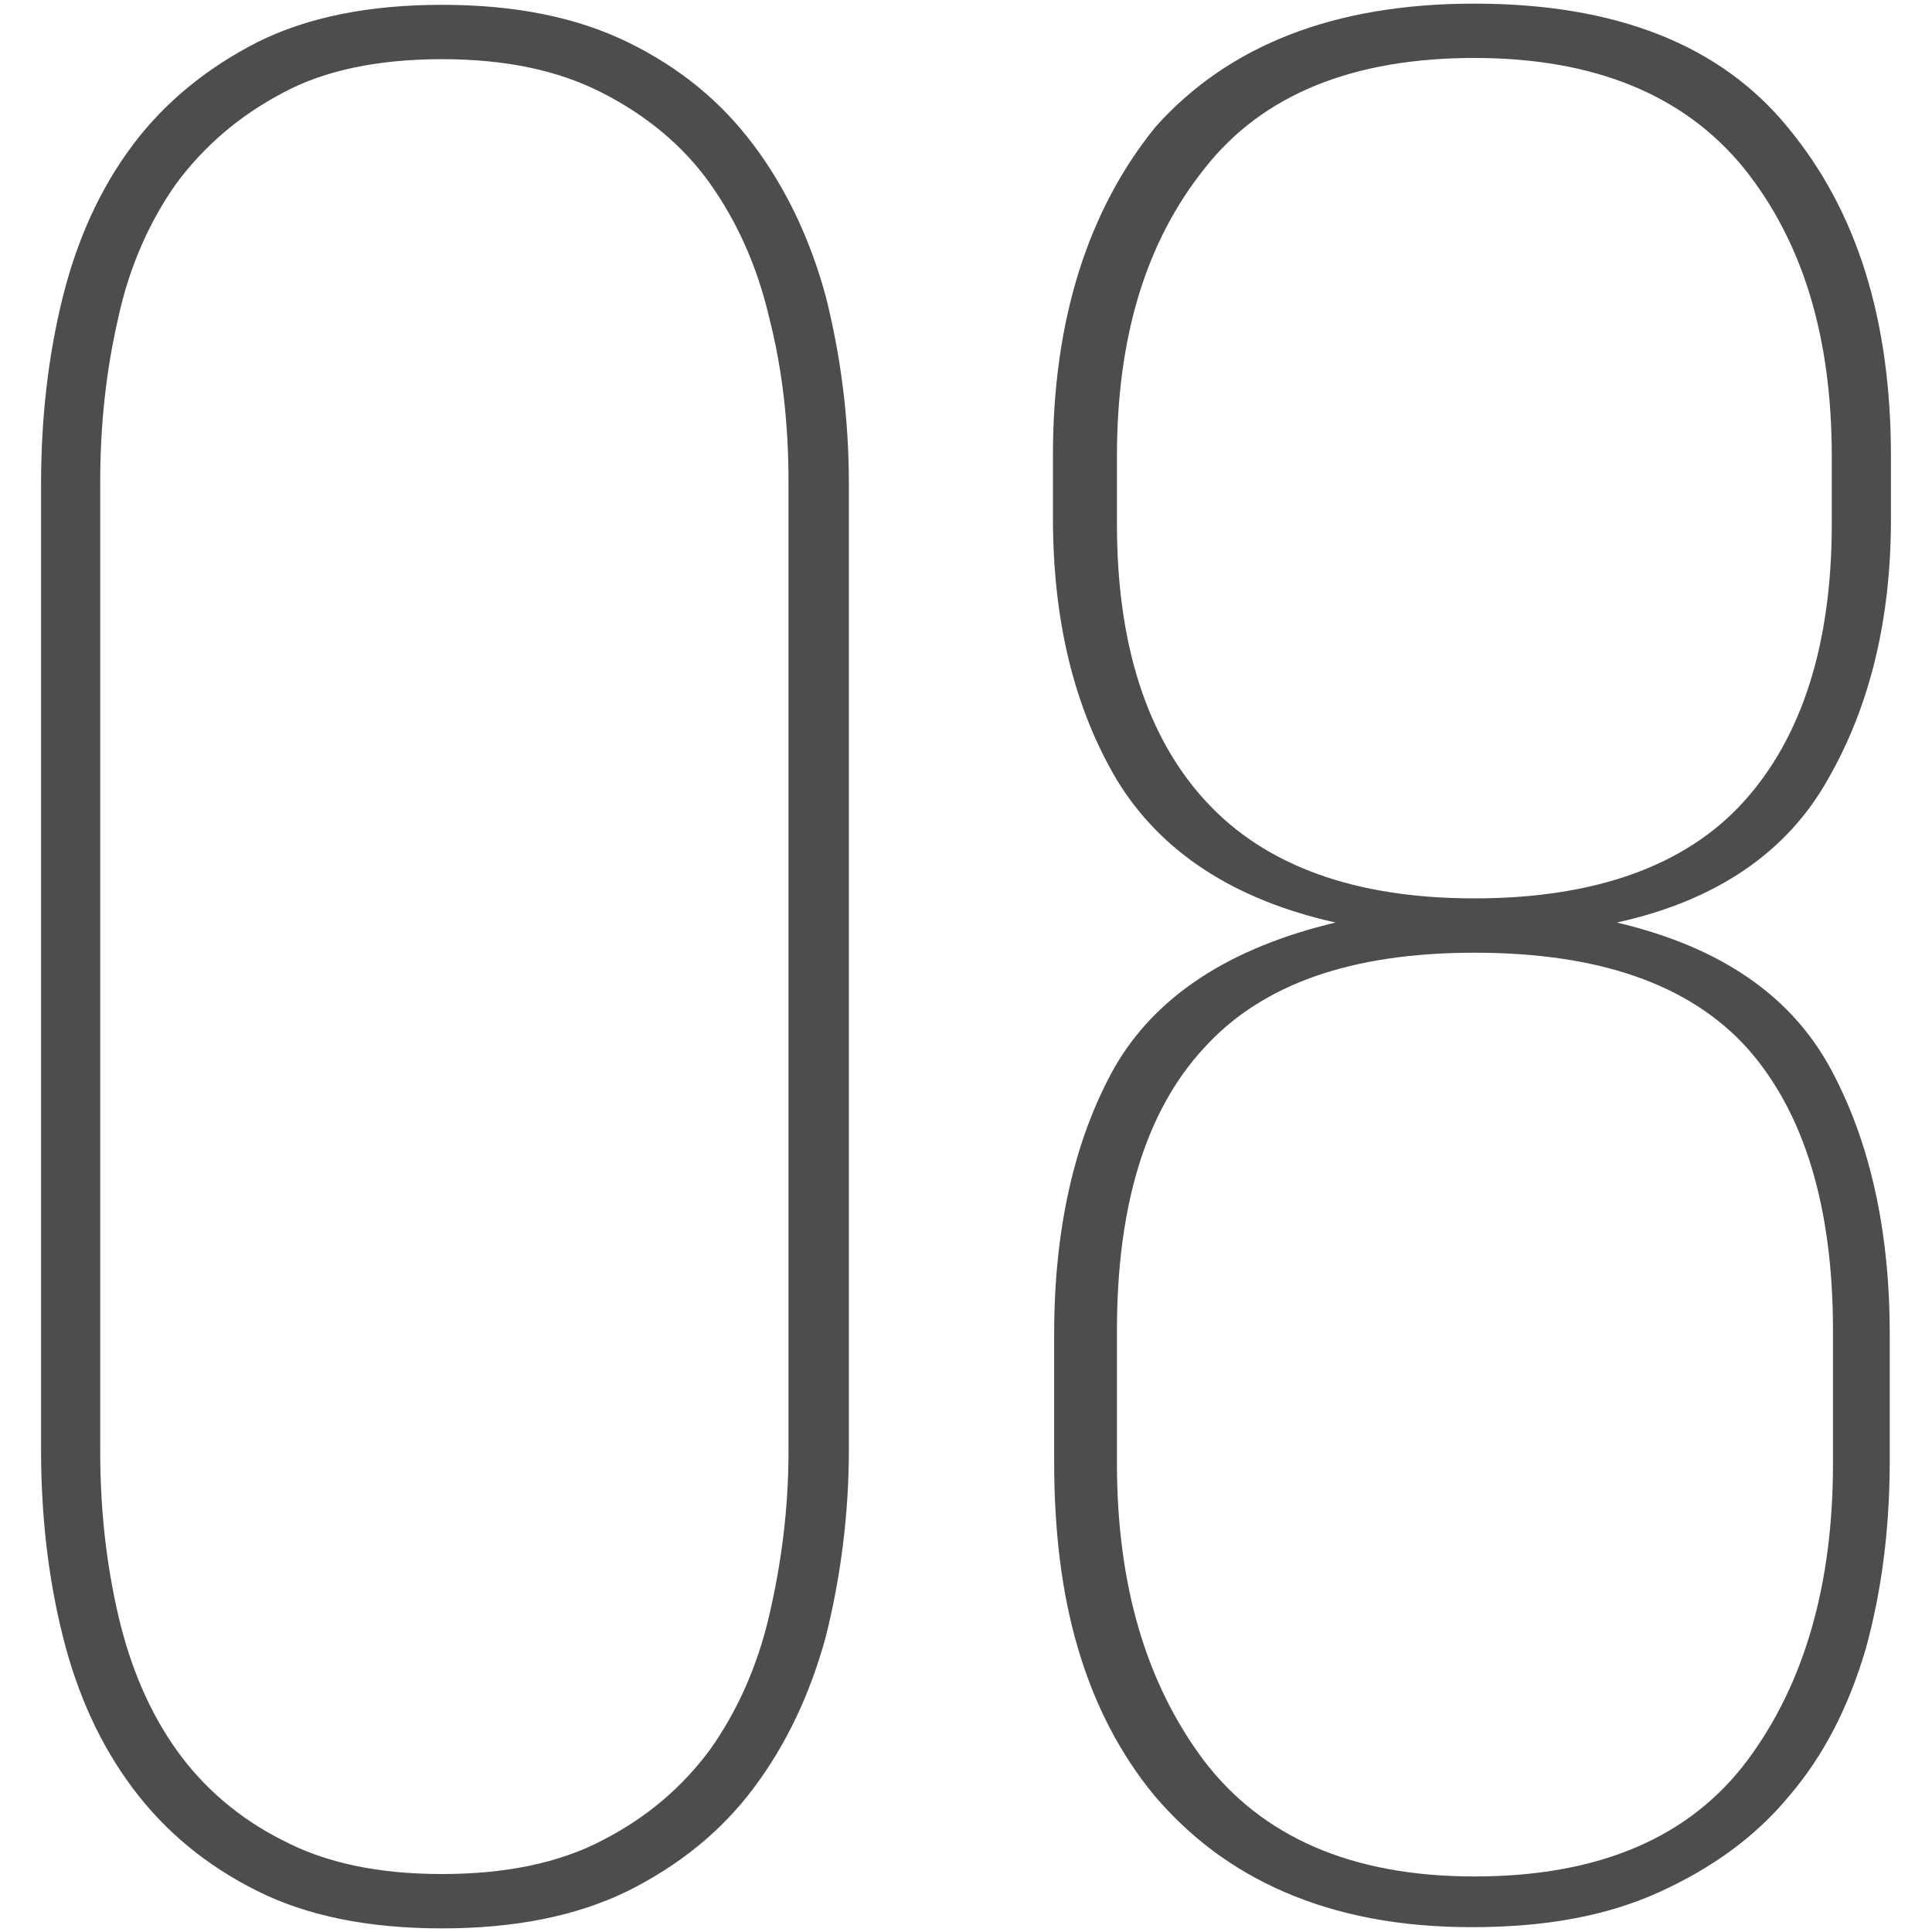 <svg xmlns="http://www.w3.org/2000/svg" xmlns:xlink="http://www.w3.org/1999/xlink" id="Layer_1" x="0px" y="0px" viewBox="-229 317 160 160" style="enable-background:new -229 317 160 160;" xml:space="preserve"><style type="text/css">	.st0{fill:#4D4D4D;}</style><g>	<path class="st0" d="M-225.6,357.1c0-5.5,0.6-10.7,1.8-15.5c1.2-4.8,3.1-9,5.8-12.6c2.7-3.6,6.2-6.4,10.3-8.5  c4.2-2.1,9.3-3.1,15.3-3.1c6,0,11.1,1,15.4,3.1c4.3,2.1,7.7,4.9,10.4,8.5c2.7,3.6,4.7,7.8,6,12.6c1.2,4.8,1.9,9.9,1.9,15.5v79.9  c0,5.5-0.7,10.7-1.9,15.5c-1.3,4.8-3.3,9-6,12.6c-2.7,3.6-6.2,6.4-10.4,8.5c-4.3,2.1-9.4,3.1-15.4,3.1c-6,0-11.1-1-15.3-3.1  c-4.2-2.1-7.6-4.9-10.3-8.5c-2.7-3.6-4.6-7.8-5.8-12.6c-1.2-4.8-1.8-9.9-1.8-15.5V357.1z M-220.7,437.2c0,4.8,0.5,9.3,1.5,13.6  c1,4.3,2.6,8,4.8,11.1c2.2,3.1,5.2,5.7,8.8,7.5c3.6,1.9,8,2.8,13.2,2.8c5.2,0,9.7-0.9,13.3-2.8c3.7-1.9,6.6-4.4,8.9-7.5  c2.2-3.1,3.9-6.8,4.9-11.1c1-4.3,1.6-8.8,1.6-13.6v-80.3c0-4.8-0.5-9.3-1.6-13.6c-1-4.3-2.7-8-4.9-11.1c-2.2-3.1-5.2-5.6-8.9-7.5  c-3.7-1.9-8.1-2.8-13.3-2.8c-5.2,0-9.7,0.9-13.2,2.8c-3.6,1.9-6.5,4.4-8.8,7.5c-2.2,3.1-3.9,6.9-4.8,11.1c-1,4.3-1.5,8.8-1.5,13.6  V437.2z M-106.9,317.3c11.7,0,20.4,3.4,26,10.3c5.7,6.9,8.5,15.9,8.5,27.2v5.2c0,8.2-1.7,15.4-5.2,21.5  c-3.4,6.1-9.3,10.1-17.5,11.9c8.5,2,14.4,6,17.7,12.1c3.3,6.1,4.9,13.5,4.9,22V438c0,5.7-0.7,10.9-2,15.6  c-1.4,4.7-3.4,8.7-6.3,12.1c-2.8,3.4-6.4,6-10.8,8s-9.5,2.9-15.5,2.9s-11.1-1-15.5-2.9s-7.9-4.6-10.8-8c-2.8-3.4-4.9-7.4-6.3-12.1  c-1.4-4.7-2-9.9-2-15.6v-10.5c0-8.8,1.7-16.2,5-22.1c3.4-5.9,9.5-9.9,18.3-12c-8.5-1.9-14.5-5.9-18.1-11.8  c-3.5-5.9-5.3-13.1-5.3-21.7v-5.2c0-11.2,2.9-20.3,8.5-27.2C-127.3,320.8-118.6,317.3-106.9,317.3L-106.9,317.3z M-106.9,321.8  c-10,0-17.5,3-22.3,9.1c-4.9,6.1-7.3,14-7.3,23.9v5.6c0,10,2.5,17.7,7.4,23c4.9,5.3,12.3,8,22.2,8c10,0,17.5-2.7,22.3-8  c4.8-5.3,7.3-13,7.3-23v-5.6c0-9.9-2.4-17.8-7.3-23.9C-89.5,324.9-96.9,321.8-106.9,321.8L-106.9,321.8z M-106.9,395.9  c-10.2,0-17.6,2.6-22.4,7.9c-4.8,5.2-7.2,13-7.2,23.4v11c0,10,2.4,18.2,7.2,24.6c4.8,6.3,12.2,9.6,22.4,9.6  c10.3,0,17.8-3.2,22.6-9.6c4.7-6.3,7.1-14.5,7.1-24.6v-11c0-10.3-2.4-18.1-7.1-23.4C-89.1,398.5-96.6,395.9-106.9,395.9  L-106.9,395.9z"></path></g></svg>